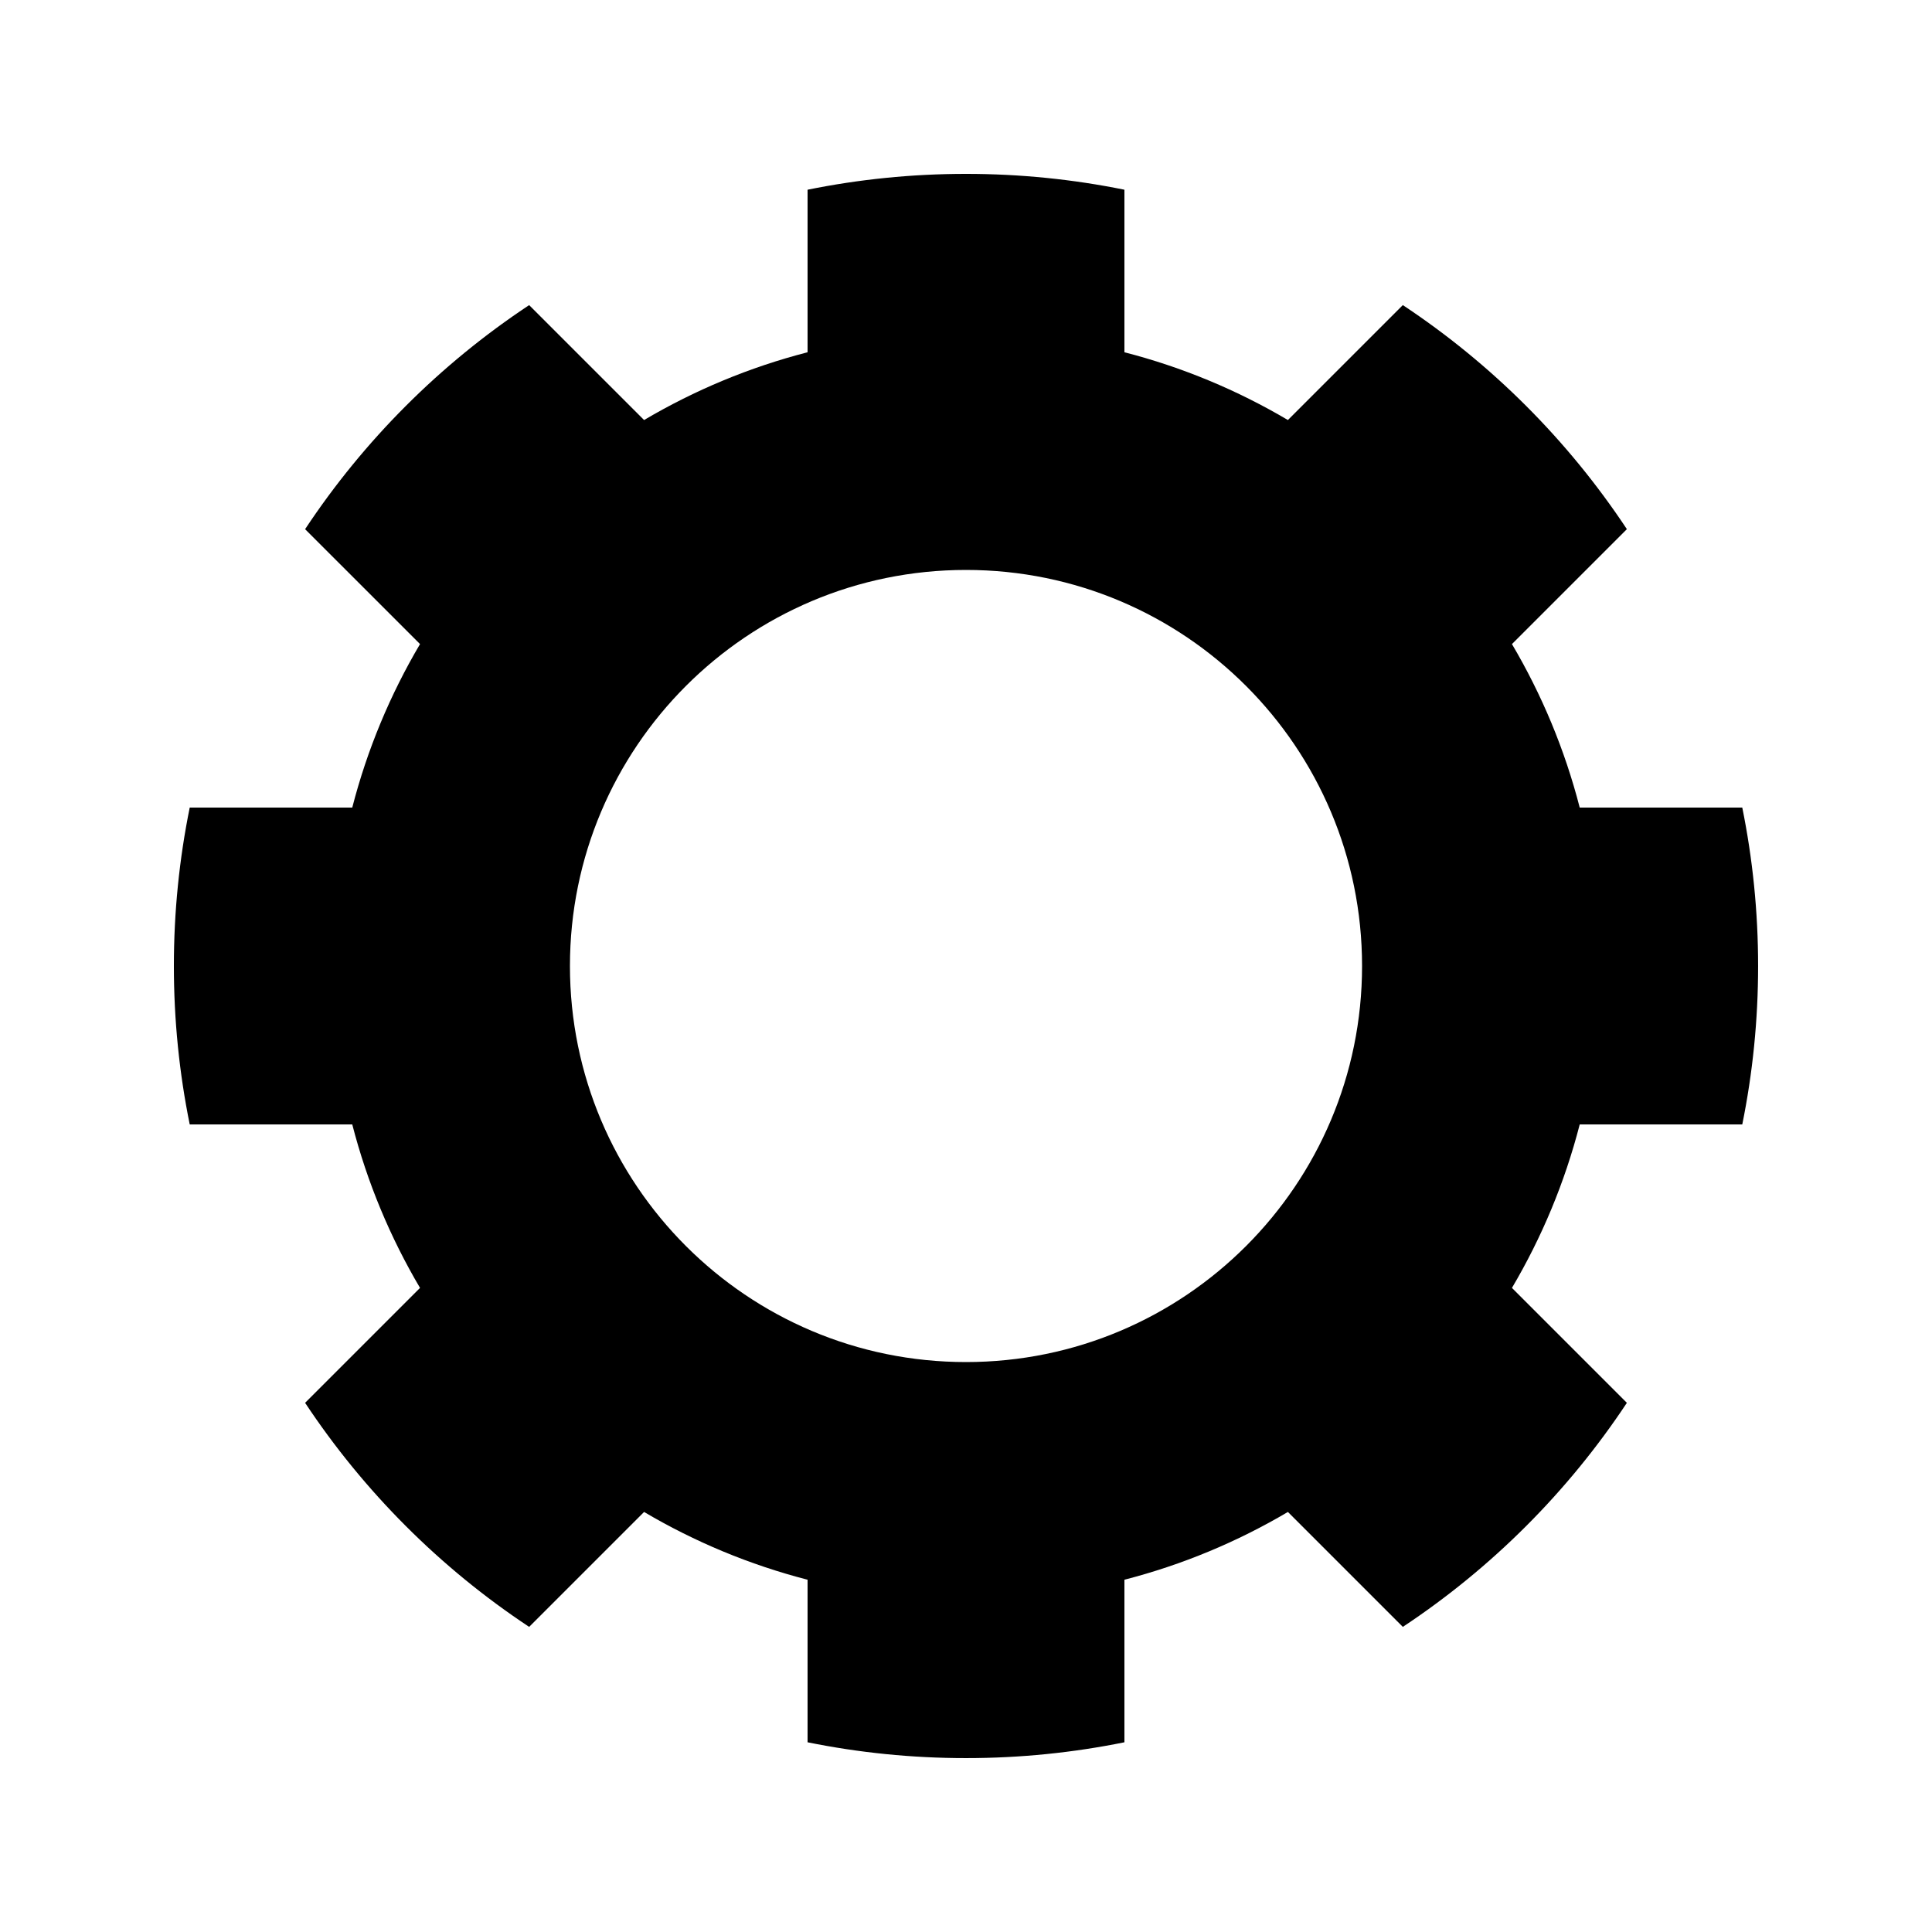 <?xml version="1.0" encoding="UTF-8"?>
<!-- Uploaded to: SVG Repo, www.svgrepo.com, Generator: SVG Repo Mixer Tools -->
<svg fill="#000000" width="800px" height="800px" version="1.1" viewBox="144 144 512 512" xmlns="http://www.w3.org/2000/svg">
 <path d="m284.23 224.86 30.457 30.453c13.363-7.894 27.918-13.992 43.328-17.961v-43.074c13.562-2.754 27.605-4.199 41.984-4.199 14.375 0 28.418 1.445 41.984 4.199v43.074c15.406 3.969 29.961 10.066 43.324 17.961l30.457-30.457c23.551 15.602 43.773 35.824 59.375 59.375l-30.457 30.457c7.894 13.363 13.992 27.918 17.961 43.328h43.078c2.75 13.562 4.195 27.605 4.195 41.984 0 14.375-1.445 28.418-4.195 41.984h-43.078c-3.969 15.41-10.066 29.961-17.961 43.324l30.457 30.457c-15.602 23.555-35.824 43.773-59.375 59.375l-30.457-30.457c-13.363 7.898-27.918 13.992-43.324 17.961v43.078c-13.566 2.75-27.609 4.195-41.984 4.195-14.379 0-28.422-1.445-41.984-4.195v-43.078c-15.41-3.969-29.965-10.066-43.328-17.961l-30.457 30.457c-23.551-15.602-43.773-35.824-59.375-59.375l30.457-30.457c-7.894-13.363-13.992-27.918-17.961-43.324h-43.074c-2.754-13.566-4.199-27.609-4.199-41.984 0-14.379 1.445-28.422 4.199-41.984h43.074c3.969-15.41 10.066-29.965 17.961-43.328l-30.457-30.453c15.602-23.555 35.824-43.777 59.375-59.375zm220.73 175.14c0 57.965-46.992 104.96-104.96 104.96-57.969 0-104.96-46.992-104.96-104.96 0-57.969 46.992-104.96 104.96-104.96 57.965 0 104.96 46.992 104.96 104.96z" fill-rule="evenodd"/>
</svg>